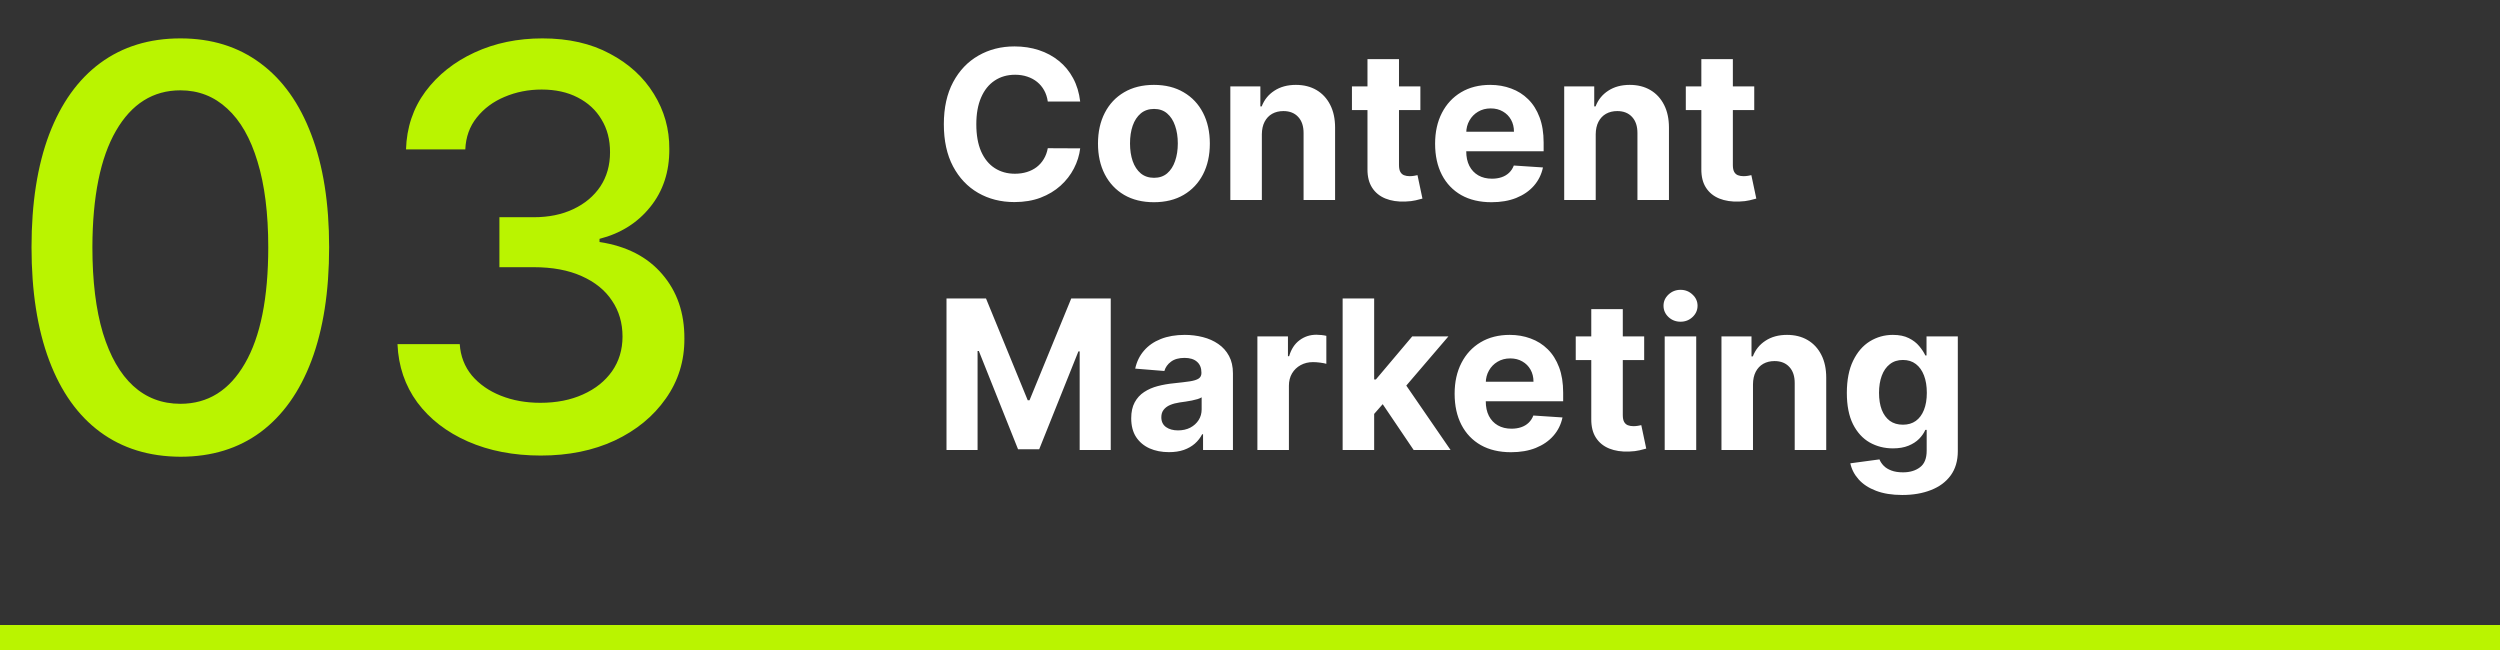 <svg width="300" height="78" viewBox="0 0 300 78" fill="none" xmlns="http://www.w3.org/2000/svg">
<rect x="0" y="0" width="300" height="78" fill="#333333" stroke="none"/>
<path d="M21.651 54.809C17.892 54.793 14.68 53.802 12.015 51.835C9.351 49.868 7.312 47.005 5.901 43.246C4.489 39.486 3.783 34.958 3.783 29.66C3.783 24.378 4.489 19.866 5.901 16.122C7.328 12.379 9.374 9.524 12.039 7.557C14.72 5.59 17.924 4.607 21.651 4.607C25.379 4.607 28.575 5.598 31.24 7.581C33.904 9.547 35.943 12.403 37.354 16.146C38.782 19.873 39.496 24.378 39.496 29.66C39.496 34.974 38.79 39.51 37.378 43.27C35.967 47.013 33.928 49.876 31.264 51.859C28.599 53.825 25.395 54.809 21.651 54.809ZM21.651 48.456C24.951 48.456 27.528 46.846 29.384 43.626C31.256 40.407 32.191 35.751 32.191 29.66C32.191 25.615 31.763 22.197 30.907 19.405C30.066 16.598 28.852 14.473 27.266 13.029C25.696 11.57 23.824 10.84 21.651 10.84C18.368 10.84 15.79 12.458 13.919 15.694C12.047 18.93 11.103 23.585 11.087 29.66C11.087 33.721 11.508 37.155 12.348 39.962C13.205 42.754 14.418 44.872 15.989 46.315C17.559 47.742 19.447 48.456 21.651 48.456ZM64.9 54.666C61.633 54.666 58.714 54.103 56.145 52.977C53.591 51.851 51.569 50.288 50.078 48.29C48.602 46.275 47.809 43.944 47.698 41.295H55.169C55.264 42.738 55.748 43.991 56.62 45.054C57.509 46.101 58.667 46.91 60.094 47.481C61.522 48.052 63.108 48.337 64.853 48.337C66.772 48.337 68.469 48.004 69.944 47.338C71.435 46.672 72.601 45.744 73.442 44.554C74.282 43.349 74.703 41.961 74.703 40.391C74.703 38.757 74.282 37.321 73.442 36.084C72.617 34.831 71.404 33.848 69.802 33.134C68.215 32.42 66.296 32.063 64.044 32.063H59.928V26.067H64.044C65.852 26.067 67.438 25.742 68.802 25.092C70.182 24.442 71.261 23.538 72.038 22.38C72.815 21.206 73.204 19.834 73.204 18.264C73.204 16.757 72.863 15.448 72.181 14.338C71.515 13.211 70.563 12.331 69.326 11.697C68.104 11.062 66.661 10.745 64.996 10.745C63.409 10.745 61.926 11.039 60.546 11.625C59.182 12.196 58.072 13.021 57.215 14.1C56.359 15.162 55.899 16.439 55.835 17.93H48.721C48.801 15.297 49.578 12.982 51.053 10.983C52.544 8.984 54.511 7.422 56.954 6.296C59.396 5.17 62.109 4.607 65.091 4.607C68.215 4.607 70.912 5.217 73.18 6.439C75.464 7.644 77.225 9.254 78.462 11.268C79.715 13.283 80.334 15.488 80.318 17.883C80.334 20.611 79.572 22.927 78.034 24.83C76.511 26.734 74.481 28.011 71.943 28.661V29.041C75.179 29.533 77.685 30.818 79.461 32.896C81.254 34.974 82.142 37.551 82.126 40.629C82.142 43.309 81.397 45.712 79.89 47.838C78.399 49.963 76.36 51.637 73.775 52.858C71.189 54.063 68.231 54.666 64.9 54.666Z" fill="#BAF400"/>
<path d="M129.623 12.184H125.734C125.663 11.681 125.518 11.234 125.299 10.843C125.08 10.447 124.799 10.109 124.456 9.831C124.112 9.553 123.716 9.34 123.266 9.192C122.822 9.044 122.34 8.97 121.819 8.97C120.878 8.97 120.058 9.204 119.36 9.671C118.661 10.133 118.12 10.807 117.735 11.695C117.35 12.577 117.158 13.648 117.158 14.909C117.158 16.205 117.35 17.294 117.735 18.176C118.126 19.058 118.67 19.724 119.369 20.174C120.067 20.623 120.875 20.848 121.792 20.848C122.307 20.848 122.784 20.78 123.222 20.644C123.665 20.508 124.059 20.31 124.402 20.049C124.746 19.783 125.03 19.46 125.255 19.082C125.485 18.703 125.645 18.271 125.734 17.785L129.623 17.803C129.522 18.638 129.27 19.443 128.868 20.218C128.471 20.988 127.936 21.677 127.261 22.287C126.592 22.89 125.793 23.37 124.864 23.725C123.941 24.074 122.896 24.249 121.73 24.249C120.108 24.249 118.658 23.882 117.38 23.148C116.107 22.414 115.101 21.351 114.362 19.961C113.628 18.57 113.261 16.886 113.261 14.909C113.261 12.926 113.634 11.24 114.379 9.849C115.125 8.458 116.137 7.398 117.415 6.67C118.694 5.937 120.132 5.57 121.73 5.57C122.784 5.57 123.76 5.718 124.66 6.013C125.565 6.309 126.367 6.741 127.066 7.31C127.764 7.872 128.332 8.561 128.77 9.378C129.214 10.195 129.498 11.13 129.623 12.184ZM138.469 24.266C137.09 24.266 135.898 23.973 134.892 23.387C133.891 22.796 133.119 21.973 132.574 20.919C132.03 19.86 131.758 18.632 131.758 17.235C131.758 15.826 132.03 14.595 132.574 13.542C133.119 12.482 133.891 11.66 134.892 11.074C135.898 10.482 137.09 10.186 138.469 10.186C139.848 10.186 141.038 10.482 142.038 11.074C143.044 11.66 143.82 12.482 144.364 13.542C144.909 14.595 145.181 15.826 145.181 17.235C145.181 18.632 144.909 19.86 144.364 20.919C143.82 21.973 143.044 22.796 142.038 23.387C141.038 23.973 139.848 24.266 138.469 24.266ZM138.487 21.337C139.114 21.337 139.638 21.159 140.058 20.804C140.479 20.443 140.795 19.952 141.008 19.33C141.227 18.709 141.337 18.002 141.337 17.209C141.337 16.415 141.227 15.708 141.008 15.087C140.795 14.465 140.479 13.974 140.058 13.613C139.638 13.252 139.114 13.071 138.487 13.071C137.854 13.071 137.321 13.252 136.889 13.613C136.463 13.974 136.14 14.465 135.921 15.087C135.708 15.708 135.602 16.415 135.602 17.209C135.602 18.002 135.708 18.709 135.921 19.33C136.14 19.952 136.463 20.443 136.889 20.804C137.321 21.159 137.854 21.337 138.487 21.337ZM151.422 16.116V24H147.64V10.364H151.244V12.77H151.404C151.706 11.976 152.212 11.349 152.922 10.887C153.633 10.42 154.494 10.186 155.506 10.186C156.453 10.186 157.278 10.393 157.983 10.807C158.687 11.222 159.235 11.814 159.625 12.583C160.016 13.347 160.211 14.258 160.211 15.318V24H156.429V15.992C156.435 15.158 156.222 14.507 155.79 14.039C155.358 13.566 154.763 13.329 154.006 13.329C153.497 13.329 153.047 13.438 152.656 13.657C152.271 13.876 151.97 14.196 151.751 14.616C151.537 15.03 151.428 15.53 151.422 16.116ZM170.445 10.364V13.204H162.233V10.364H170.445ZM164.097 7.097H167.879V19.81C167.879 20.159 167.933 20.431 168.039 20.626C168.146 20.816 168.294 20.949 168.483 21.026C168.678 21.103 168.903 21.141 169.158 21.141C169.335 21.141 169.513 21.127 169.69 21.097C169.868 21.061 170.004 21.035 170.099 21.017L170.694 23.831C170.504 23.89 170.238 23.959 169.895 24.035C169.551 24.118 169.134 24.169 168.643 24.186C167.731 24.222 166.932 24.101 166.246 23.822C165.565 23.544 165.035 23.112 164.657 22.526C164.278 21.94 164.091 21.201 164.097 20.307V7.097ZM178.977 24.266C177.574 24.266 176.367 23.982 175.354 23.414C174.348 22.84 173.573 22.029 173.028 20.982C172.484 19.928 172.212 18.682 172.212 17.244C172.212 15.841 172.484 14.61 173.028 13.551C173.573 12.491 174.339 11.666 175.328 11.074C176.322 10.482 177.488 10.186 178.826 10.186C179.725 10.186 180.563 10.331 181.338 10.621C182.119 10.905 182.8 11.334 183.38 11.908C183.966 12.482 184.422 13.204 184.747 14.075C185.073 14.939 185.236 15.951 185.236 17.111V18.149H173.721V15.806H181.676C181.676 15.261 181.557 14.779 181.32 14.359C181.084 13.938 180.755 13.61 180.335 13.373C179.921 13.131 179.438 13.009 178.888 13.009C178.314 13.009 177.805 13.142 177.361 13.409C176.923 13.669 176.58 14.021 176.331 14.465C176.082 14.903 175.955 15.392 175.949 15.93V18.158C175.949 18.833 176.074 19.416 176.322 19.907C176.577 20.399 176.935 20.777 177.396 21.044C177.858 21.31 178.406 21.443 179.039 21.443C179.459 21.443 179.844 21.384 180.193 21.266C180.542 21.147 180.841 20.97 181.09 20.733C181.338 20.496 181.528 20.206 181.658 19.863L185.156 20.094C184.978 20.934 184.614 21.668 184.064 22.296C183.519 22.917 182.815 23.402 181.951 23.751C181.093 24.095 180.101 24.266 178.977 24.266ZM191.486 16.116V24H187.704V10.364H191.308V12.77H191.468C191.77 11.976 192.276 11.349 192.986 10.887C193.696 10.42 194.557 10.186 195.569 10.186C196.516 10.186 197.342 10.393 198.046 10.807C198.751 11.222 199.298 11.814 199.689 12.583C200.079 13.347 200.275 14.258 200.275 15.318V24H196.493V15.992C196.499 15.158 196.285 14.507 195.853 14.039C195.421 13.566 194.827 13.329 194.069 13.329C193.56 13.329 193.11 13.438 192.72 13.657C192.335 13.876 192.033 14.196 191.814 14.616C191.601 15.03 191.491 15.53 191.486 16.116ZM210.509 10.364V13.204H202.297V10.364H210.509ZM204.161 7.097H207.943V19.81C207.943 20.159 207.996 20.431 208.103 20.626C208.209 20.816 208.357 20.949 208.547 21.026C208.742 21.103 208.967 21.141 209.221 21.141C209.399 21.141 209.576 21.127 209.754 21.097C209.931 21.061 210.068 21.035 210.162 21.017L210.757 23.831C210.568 23.89 210.301 23.959 209.958 24.035C209.615 24.118 209.198 24.169 208.706 24.186C207.795 24.222 206.996 24.101 206.309 23.822C205.629 23.544 205.099 23.112 204.72 22.526C204.341 21.94 204.155 21.201 204.161 20.307V7.097ZM113.58 35.818H118.321L123.328 48.034H123.541L128.548 35.818H133.289V54H129.56V42.166H129.409L124.704 53.911H122.165L117.46 42.121H117.309V54H113.58V35.818ZM140.274 54.258C139.404 54.258 138.628 54.106 137.948 53.805C137.267 53.497 136.728 53.044 136.332 52.446C135.941 51.843 135.746 51.091 135.746 50.191C135.746 49.434 135.885 48.798 136.163 48.283C136.441 47.768 136.82 47.353 137.3 47.04C137.779 46.726 138.324 46.489 138.933 46.33C139.549 46.17 140.194 46.057 140.869 45.992C141.662 45.909 142.301 45.832 142.786 45.761C143.271 45.684 143.624 45.572 143.843 45.424C144.062 45.276 144.171 45.057 144.171 44.767V44.714C144.171 44.151 143.994 43.717 143.638 43.409C143.289 43.101 142.792 42.947 142.147 42.947C141.466 42.947 140.925 43.098 140.522 43.4C140.12 43.696 139.853 44.069 139.723 44.519L136.225 44.234C136.403 43.406 136.752 42.69 137.273 42.086C137.794 41.476 138.466 41.009 139.288 40.683C140.117 40.352 141.076 40.186 142.165 40.186C142.922 40.186 143.647 40.275 144.34 40.452C145.038 40.63 145.657 40.905 146.195 41.278C146.74 41.651 147.169 42.13 147.483 42.716C147.796 43.296 147.953 43.992 147.953 44.803V54H144.366V52.109H144.26C144.041 52.535 143.748 52.911 143.381 53.236C143.014 53.556 142.573 53.808 142.058 53.991C141.543 54.169 140.948 54.258 140.274 54.258ZM141.357 51.647C141.913 51.647 142.404 51.538 142.831 51.319C143.257 51.094 143.591 50.792 143.834 50.413C144.076 50.035 144.198 49.605 144.198 49.126V47.679C144.079 47.756 143.917 47.827 143.709 47.892C143.508 47.951 143.28 48.008 143.026 48.061C142.771 48.108 142.517 48.153 142.262 48.194C142.008 48.229 141.777 48.262 141.57 48.291C141.126 48.357 140.738 48.46 140.407 48.602C140.075 48.744 139.818 48.937 139.634 49.179C139.451 49.416 139.359 49.712 139.359 50.067C139.359 50.582 139.546 50.976 139.919 51.248C140.297 51.514 140.777 51.647 141.357 51.647ZM150.887 54V40.364H154.554V42.743H154.696C154.944 41.897 155.362 41.257 155.948 40.825C156.533 40.387 157.208 40.168 157.972 40.168C158.161 40.168 158.365 40.18 158.584 40.204C158.803 40.227 158.996 40.26 159.161 40.301V43.657C158.984 43.604 158.738 43.557 158.424 43.515C158.111 43.474 157.824 43.453 157.563 43.453C157.007 43.453 156.51 43.575 156.072 43.817C155.64 44.054 155.296 44.385 155.042 44.811C154.793 45.238 154.669 45.729 154.669 46.285V54H150.887ZM164.544 50.076L164.552 45.539H165.103L169.471 40.364H173.812L167.944 47.217H167.047L164.544 50.076ZM161.117 54V35.818H164.899V54H161.117ZM169.639 54L165.627 48.061L168.148 45.389L174.069 54H169.639ZM181.32 54.266C179.918 54.266 178.71 53.982 177.698 53.414C176.692 52.84 175.917 52.029 175.372 50.981C174.828 49.928 174.555 48.682 174.555 47.244C174.555 45.841 174.828 44.61 175.372 43.551C175.917 42.491 176.683 41.666 177.672 41.074C178.666 40.482 179.832 40.186 181.169 40.186C182.069 40.186 182.907 40.331 183.682 40.621C184.463 40.905 185.144 41.334 185.724 41.908C186.31 42.483 186.765 43.205 187.091 44.075C187.417 44.939 187.579 45.951 187.579 47.111V48.15H176.065V45.806H184.019C184.019 45.261 183.901 44.779 183.664 44.359C183.427 43.938 183.099 43.61 182.679 43.373C182.264 43.131 181.782 43.009 181.232 43.009C180.658 43.009 180.149 43.142 179.705 43.409C179.267 43.669 178.923 44.021 178.675 44.465C178.426 44.903 178.299 45.392 178.293 45.93V48.158C178.293 48.833 178.417 49.416 178.666 49.907C178.92 50.399 179.278 50.777 179.74 51.044C180.202 51.31 180.749 51.443 181.383 51.443C181.803 51.443 182.187 51.384 182.537 51.266C182.886 51.147 183.185 50.97 183.433 50.733C183.682 50.496 183.871 50.206 184.002 49.863L187.499 50.094C187.322 50.934 186.958 51.668 186.407 52.295C185.863 52.917 185.159 53.402 184.294 53.751C183.436 54.095 182.445 54.266 181.32 54.266ZM197.301 40.364V43.205H189.089V40.364H197.301ZM190.953 37.097H194.735V49.81C194.735 50.159 194.788 50.431 194.895 50.626C195.001 50.816 195.149 50.949 195.339 51.026C195.534 51.103 195.759 51.141 196.013 51.141C196.191 51.141 196.368 51.127 196.546 51.097C196.723 51.061 196.86 51.035 196.954 51.017L197.549 53.831C197.36 53.891 197.093 53.959 196.75 54.035C196.407 54.118 195.99 54.169 195.498 54.186C194.587 54.222 193.788 54.101 193.101 53.822C192.421 53.544 191.891 53.112 191.512 52.526C191.133 51.94 190.947 51.2 190.953 50.307V37.097ZM199.764 54V40.364H203.546V54H199.764ZM201.664 38.606C201.102 38.606 200.619 38.419 200.217 38.047C199.82 37.668 199.622 37.215 199.622 36.688C199.622 36.167 199.82 35.721 200.217 35.348C200.619 34.969 201.102 34.779 201.664 34.779C202.226 34.779 202.706 34.969 203.102 35.348C203.505 35.721 203.706 36.167 203.706 36.688C203.706 37.215 203.505 37.668 203.102 38.047C202.706 38.419 202.226 38.606 201.664 38.606ZM210.358 46.117V54H206.576V40.364H210.18V42.77H210.34C210.642 41.976 211.148 41.349 211.858 40.887C212.568 40.42 213.429 40.186 214.441 40.186C215.388 40.186 216.214 40.393 216.918 40.807C217.623 41.222 218.17 41.814 218.561 42.583C218.951 43.347 219.147 44.258 219.147 45.318V54H215.365V45.992C215.371 45.158 215.158 44.507 214.725 44.039C214.293 43.566 213.699 43.329 212.941 43.329C212.432 43.329 211.982 43.438 211.592 43.657C211.207 43.876 210.905 44.196 210.686 44.616C210.473 45.03 210.364 45.531 210.358 46.117ZM228.271 59.398C227.046 59.398 225.995 59.229 225.119 58.892C224.249 58.56 223.557 58.108 223.042 57.533C222.527 56.959 222.193 56.314 222.039 55.598L225.536 55.127C225.643 55.4 225.812 55.654 226.043 55.891C226.273 56.128 226.578 56.317 226.957 56.459C227.342 56.607 227.809 56.681 228.36 56.681C229.182 56.681 229.86 56.48 230.393 56.077C230.931 55.681 231.201 55.015 231.201 54.08V51.585H231.041C230.875 51.964 230.626 52.322 230.295 52.659C229.964 52.997 229.537 53.272 229.017 53.485C228.496 53.698 227.874 53.805 227.152 53.805C226.128 53.805 225.196 53.568 224.356 53.094C223.521 52.615 222.855 51.884 222.358 50.902C221.867 49.913 221.621 48.664 221.621 47.155C221.621 45.61 221.873 44.32 222.376 43.284C222.879 42.249 223.548 41.473 224.382 40.959C225.223 40.444 226.143 40.186 227.143 40.186C227.907 40.186 228.546 40.316 229.061 40.577C229.576 40.831 229.99 41.151 230.304 41.535C230.623 41.914 230.869 42.287 231.041 42.654H231.183V40.364H234.938V54.133C234.938 55.293 234.654 56.264 234.086 57.045C233.518 57.826 232.73 58.412 231.724 58.803C230.724 59.2 229.573 59.398 228.271 59.398ZM228.351 50.964C228.96 50.964 229.475 50.813 229.896 50.511C230.322 50.203 230.647 49.765 230.872 49.197C231.103 48.623 231.218 47.936 231.218 47.137C231.218 46.338 231.106 45.646 230.881 45.06C230.656 44.468 230.331 44.01 229.904 43.684C229.478 43.358 228.96 43.196 228.351 43.196C227.729 43.196 227.206 43.364 226.779 43.702C226.353 44.033 226.031 44.495 225.812 45.087C225.593 45.678 225.483 46.362 225.483 47.137C225.483 47.925 225.593 48.605 225.812 49.179C226.037 49.748 226.359 50.188 226.779 50.502C227.206 50.81 227.729 50.964 228.351 50.964Z" fill="white"/>
<rect y="75" width="300" height="3" fill="#BAF400"/>
</svg>
